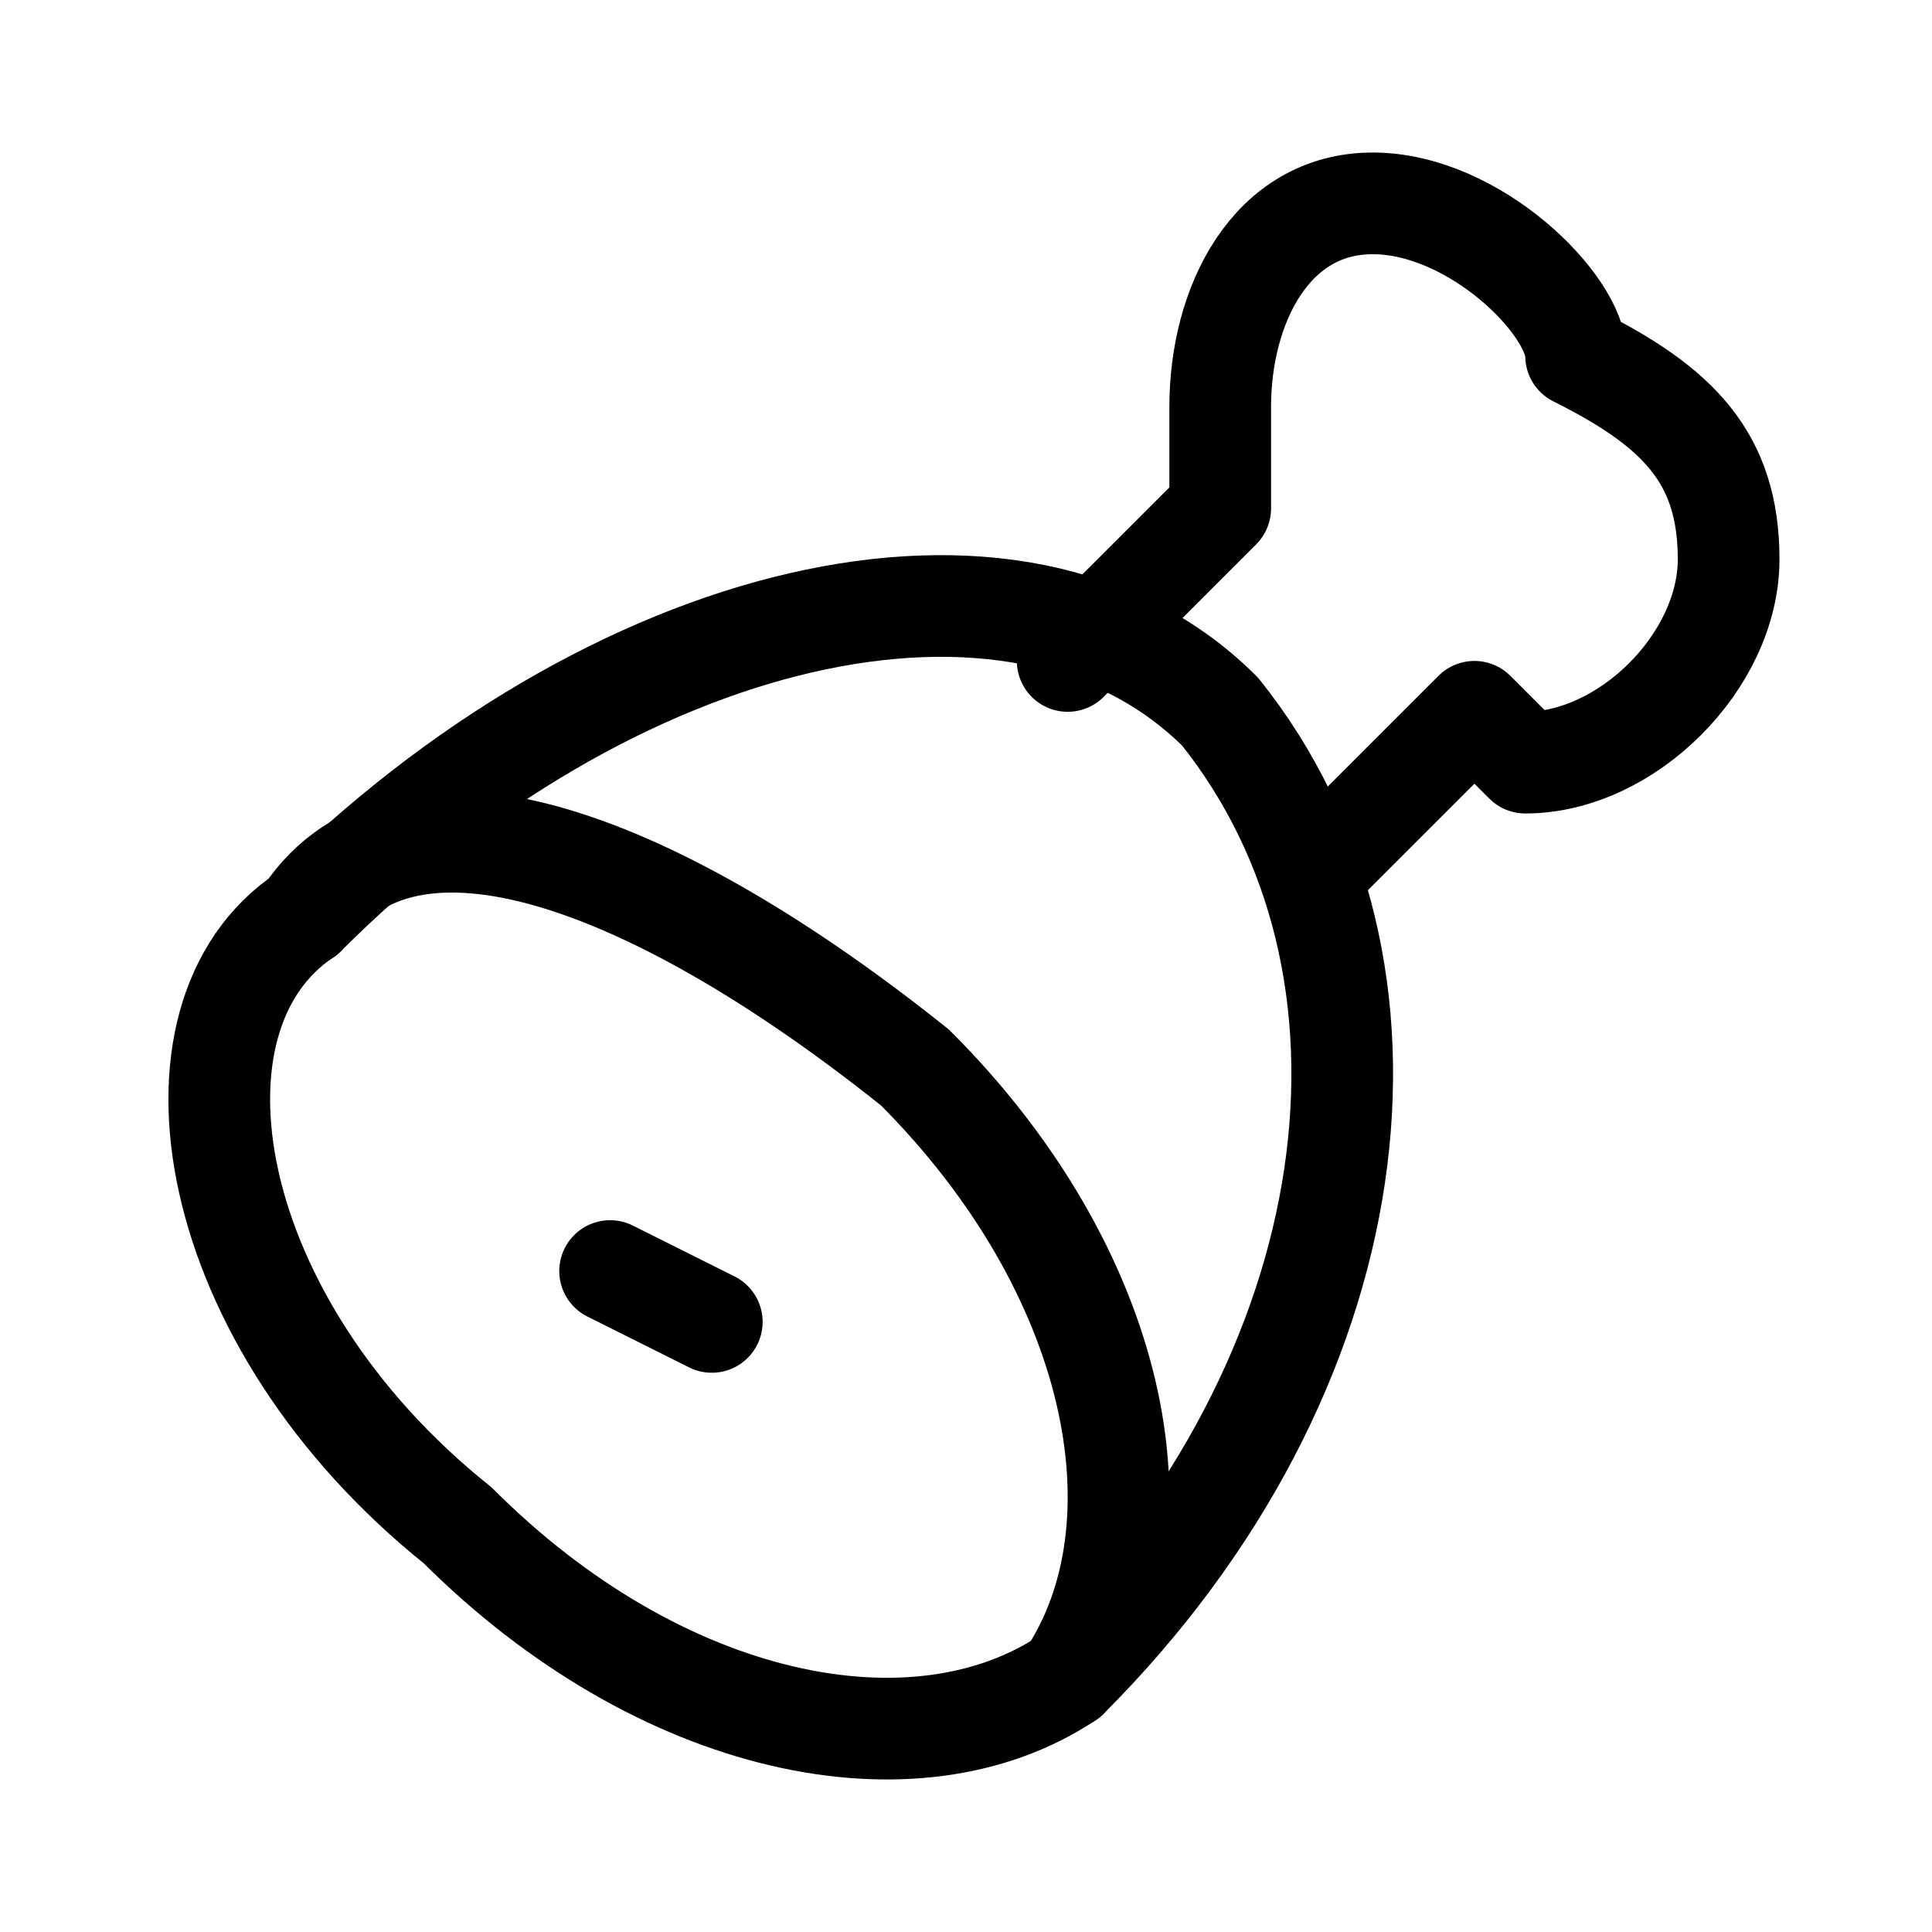 <?xml version="1.0" encoding="UTF-8"?>
<!DOCTYPE svg PUBLIC "-//W3C//DTD SVG 1.1//EN" "http://www.w3.org/Graphics/SVG/1.1/DTD/svg11.dtd">
<!-- Creator: CorelDRAW 2020 (64-Bit) -->
<svg xmlns="http://www.w3.org/2000/svg" xml:space="preserve" width="27px" height="27px" version="1.1" style="shape-rendering:geometricPrecision; text-rendering:geometricPrecision; image-rendering:optimizeQuality; fill-rule:evenodd; clip-rule:evenodd"
viewBox="0 0 0.038 0.038"
 xmlns:xlink="http://www.w3.org/1999/xlink"
 xmlns:xodm="http://www.corel.com/coreldraw/odm/2003">
 <defs>
  <style type="text/css">
   <![CDATA[
    .str0 {stroke:black;stroke-width:0.002;stroke-linecap:round;stroke-linejoin:round;stroke-miterlimit:22.926}
    .fil0 {fill:none}
   ]]>
  </style>
 </defs>
 <g id="Capa_x0020_1">
  <rect class="fil0" width="0.038" height="0.038"/>
  <g id="_1571029026416">
   <path class="fil0 str0" d="M0.021 0.033c0.006,-0.006 0.007,-0.014 0.003,-0.019 -0.004,-0.004 -0.012,-0.002 -0.018,0.004"/>
   <path class="fil0 str0" d="M0.021 0.033c0.002,-0.003 0.001,-0.008 -0.003,-0.012 -0.005,-0.004 -0.01,-0.006 -0.012,-0.003 -0.003,0.002 -0.002,0.008 0.003,0.012 0.004,0.004 0.009,0.005 0.012,0.003"/>
   <path class="fil0 str0" d="M0.026 0.017l0.003 -0.003c0,0 0.001,0.001 0.001,0.001 0.002,0 0.004,-0.002 0.004,-0.004 0,-0.002 -0.001,-0.003 -0.003,-0.004 0,-0.001 -0.002,-0.003 -0.004,-0.003 -0.002,0 -0.003,0.002 -0.003,0.004 0,0.001 0,0.001 0,0.002l-0.003 0.003"/>
   <line class="fil0 str0" x1="0.014" y1="0.026" x2="0.012" y2= "0.025" />
  </g>
 </g>
</svg>
